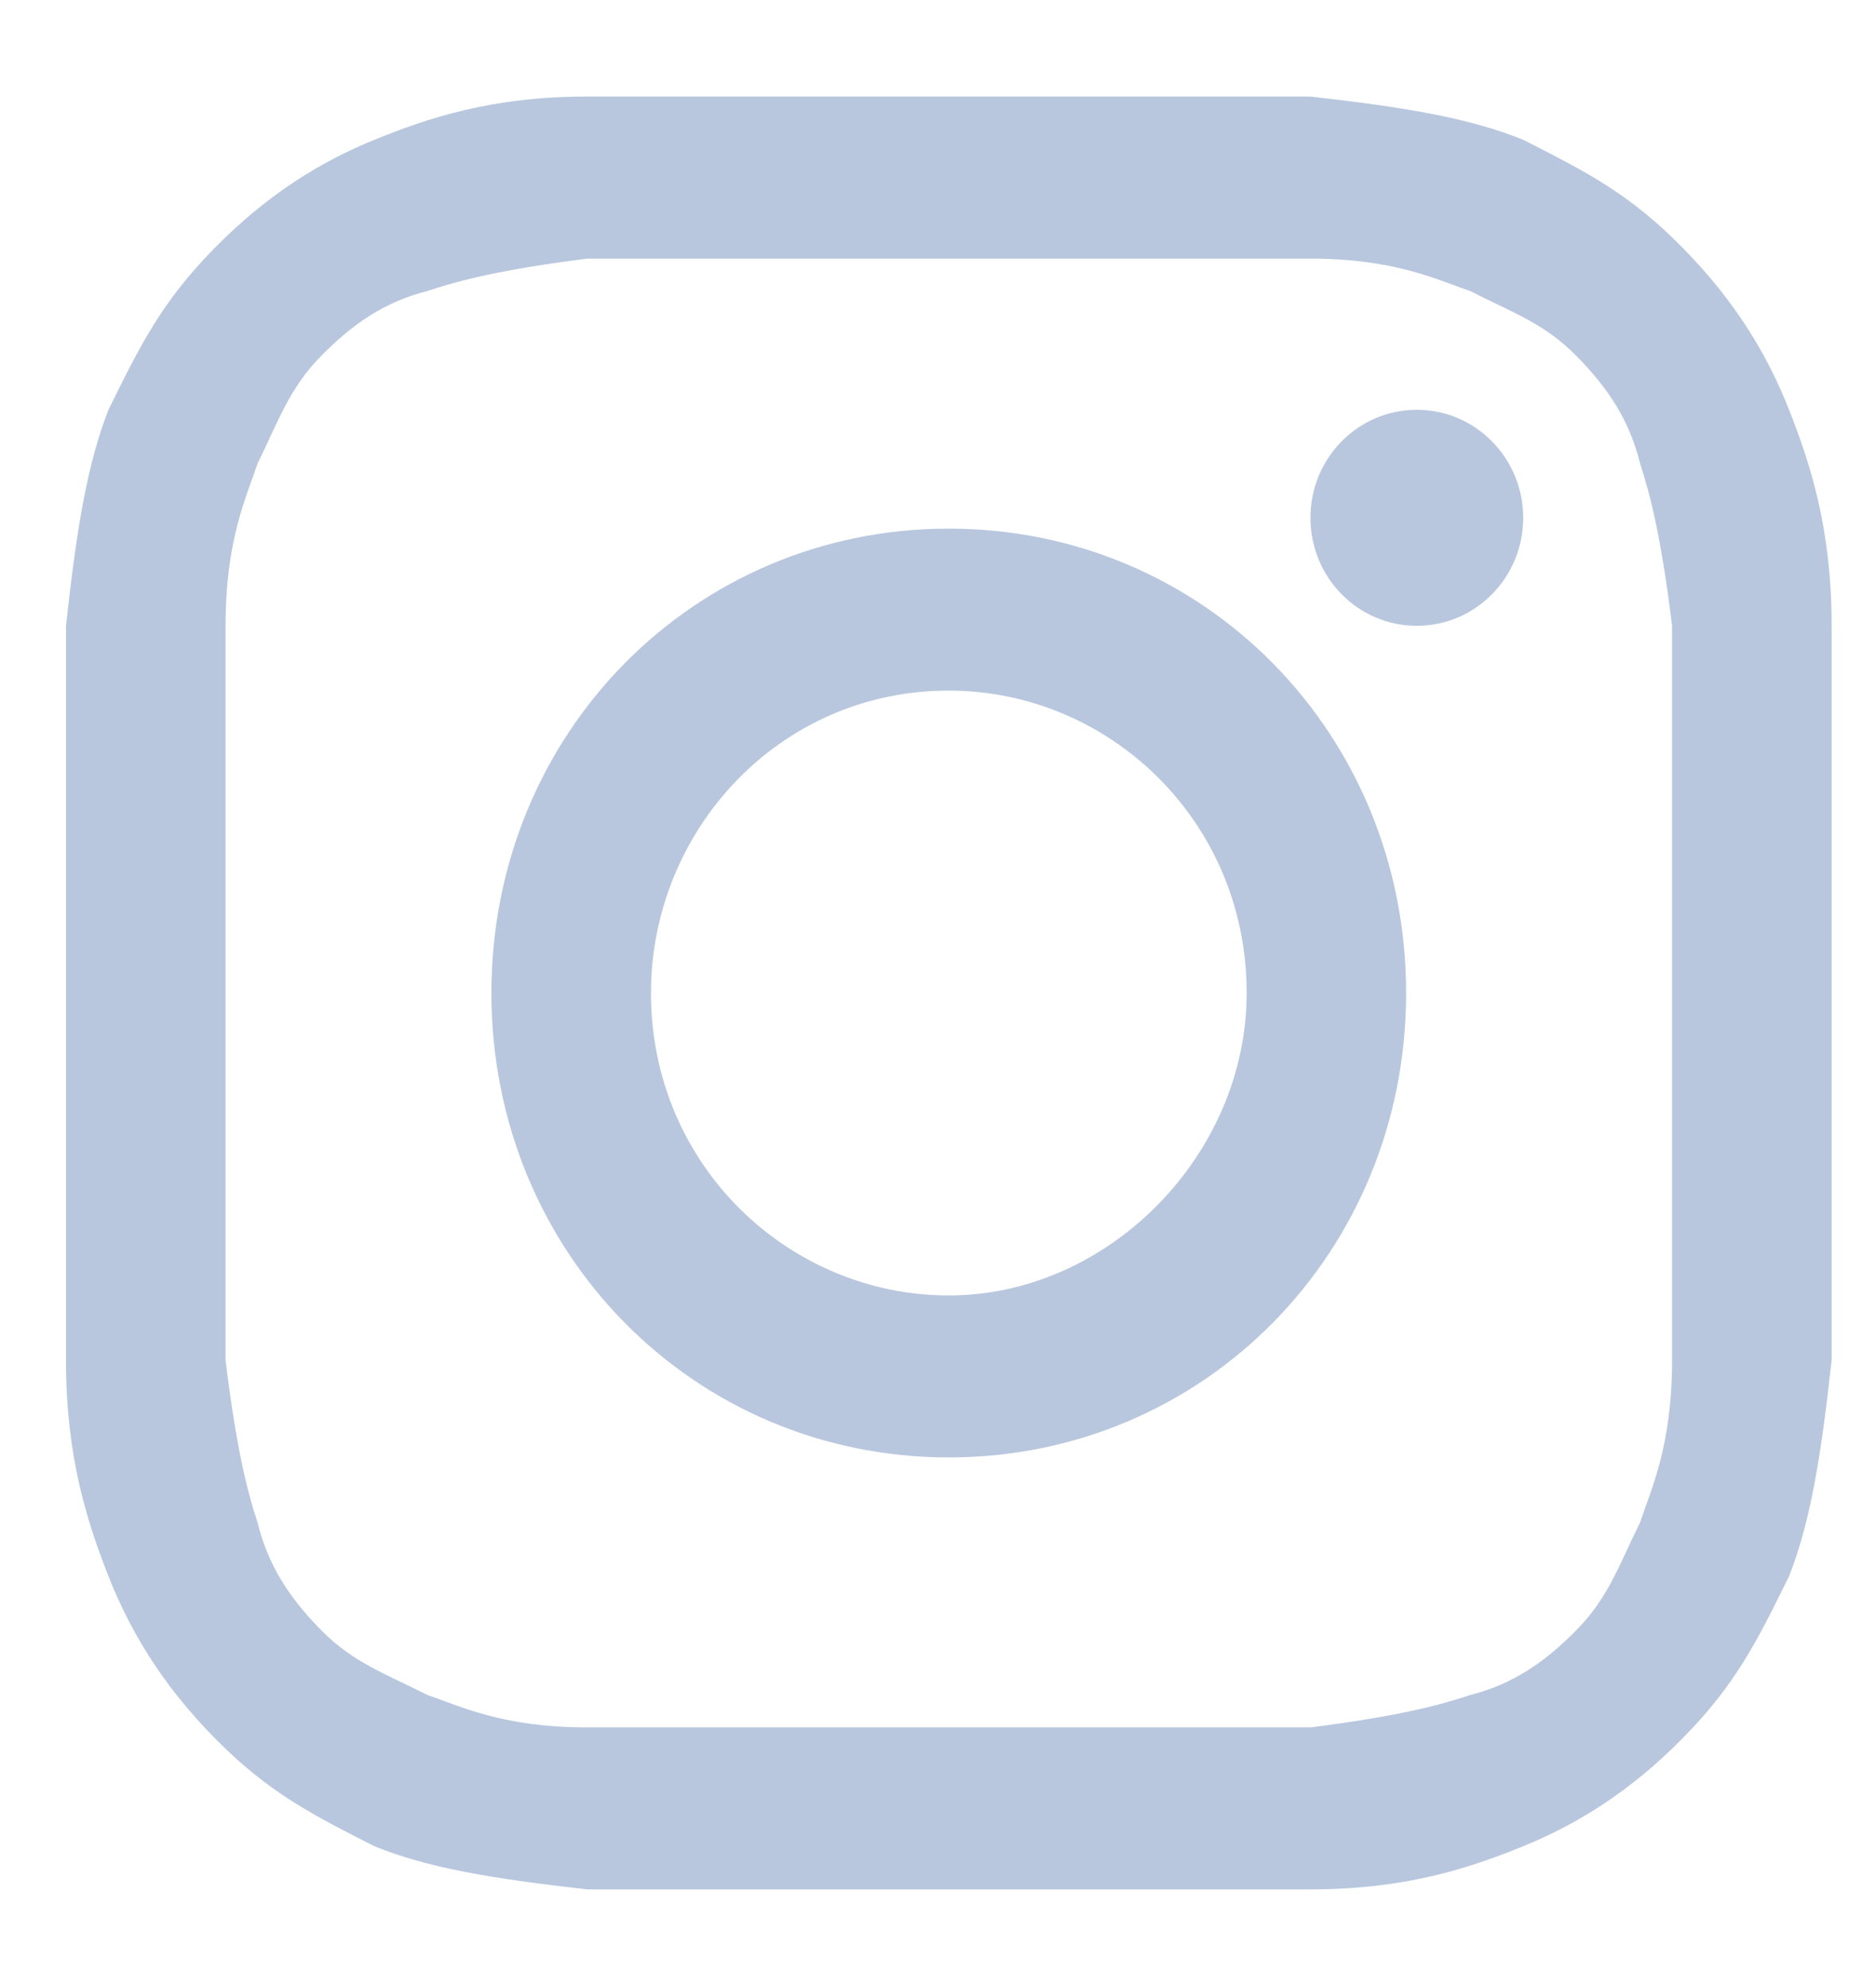 <svg width="17" height="18" viewBox="0 0 17 18" fill="none" xmlns="http://www.w3.org/2000/svg">
<path d="M8.598 2.344C10.718 2.344 11.007 2.344 11.875 2.344C12.646 2.344 13.031 2.54 13.321 2.637C13.706 2.833 13.995 2.931 14.284 3.225C14.574 3.518 14.767 3.812 14.863 4.204C14.959 4.497 15.056 4.889 15.152 5.672C15.152 6.553 15.152 6.749 15.152 9C15.152 11.251 15.152 11.447 15.152 12.328C15.152 13.111 14.959 13.503 14.863 13.796C14.67 14.188 14.574 14.482 14.284 14.775C13.995 15.069 13.706 15.265 13.321 15.363C13.031 15.46 12.646 15.558 11.875 15.656C11.007 15.656 10.815 15.656 8.598 15.656C6.381 15.656 6.188 15.656 5.321 15.656C4.55 15.656 4.164 15.46 3.875 15.363C3.489 15.167 3.2 15.069 2.911 14.775C2.622 14.482 2.429 14.188 2.333 13.796C2.236 13.503 2.14 13.111 2.044 12.328C2.044 11.447 2.044 11.251 2.044 9C2.044 6.749 2.044 6.553 2.044 5.672C2.044 4.889 2.236 4.497 2.333 4.204C2.525 3.812 2.622 3.518 2.911 3.225C3.2 2.931 3.489 2.735 3.875 2.637C4.164 2.54 4.55 2.442 5.321 2.344C6.188 2.344 6.477 2.344 8.598 2.344ZM8.598 0.875C6.381 0.875 6.188 0.875 5.321 0.875C4.453 0.875 3.875 1.071 3.393 1.267C2.911 1.463 2.429 1.756 1.947 2.246C1.465 2.735 1.272 3.127 0.983 3.714C0.791 4.204 0.694 4.791 0.598 5.672C0.598 6.553 0.598 6.846 0.598 9C0.598 11.251 0.598 11.447 0.598 12.328C0.598 13.209 0.791 13.796 0.983 14.286C1.176 14.775 1.465 15.265 1.947 15.754C2.429 16.243 2.815 16.439 3.393 16.733C3.875 16.929 4.453 17.026 5.321 17.124C6.188 17.124 6.477 17.124 8.598 17.124C10.718 17.124 11.007 17.124 11.875 17.124C12.742 17.124 13.321 16.929 13.803 16.733C14.284 16.537 14.767 16.243 15.248 15.754C15.73 15.265 15.923 14.873 16.212 14.286C16.405 13.796 16.501 13.209 16.598 12.328C16.598 11.447 16.598 11.153 16.598 9C16.598 6.846 16.598 6.553 16.598 5.672C16.598 4.791 16.405 4.204 16.212 3.714C16.02 3.225 15.73 2.735 15.248 2.246C14.767 1.756 14.381 1.561 13.803 1.267C13.321 1.071 12.742 0.973 11.875 0.875C11.007 0.875 10.815 0.875 8.598 0.875Z" fill="#90A7CB" fill-opacity="0.64"/>
<path d="M8.598 4.791C6.285 4.791 4.453 6.651 4.453 9C4.453 11.349 6.285 13.209 8.598 13.209C10.911 13.209 12.742 11.349 12.742 9C12.742 6.651 10.911 4.791 8.598 4.791ZM8.598 11.741C7.152 11.741 5.899 10.566 5.899 9C5.899 7.532 7.056 6.259 8.598 6.259C10.044 6.259 11.297 7.434 11.297 9C11.297 10.468 10.044 11.741 8.598 11.741Z" fill="#90A7CB" fill-opacity="0.64"/>
<path d="M12.839 5.672C13.371 5.672 13.803 5.234 13.803 4.693C13.803 4.152 13.371 3.714 12.839 3.714C12.306 3.714 11.875 4.152 11.875 4.693C11.875 5.234 12.306 5.672 12.839 5.672Z" fill="#90A7CB" fill-opacity="0.64"/>
</svg>
